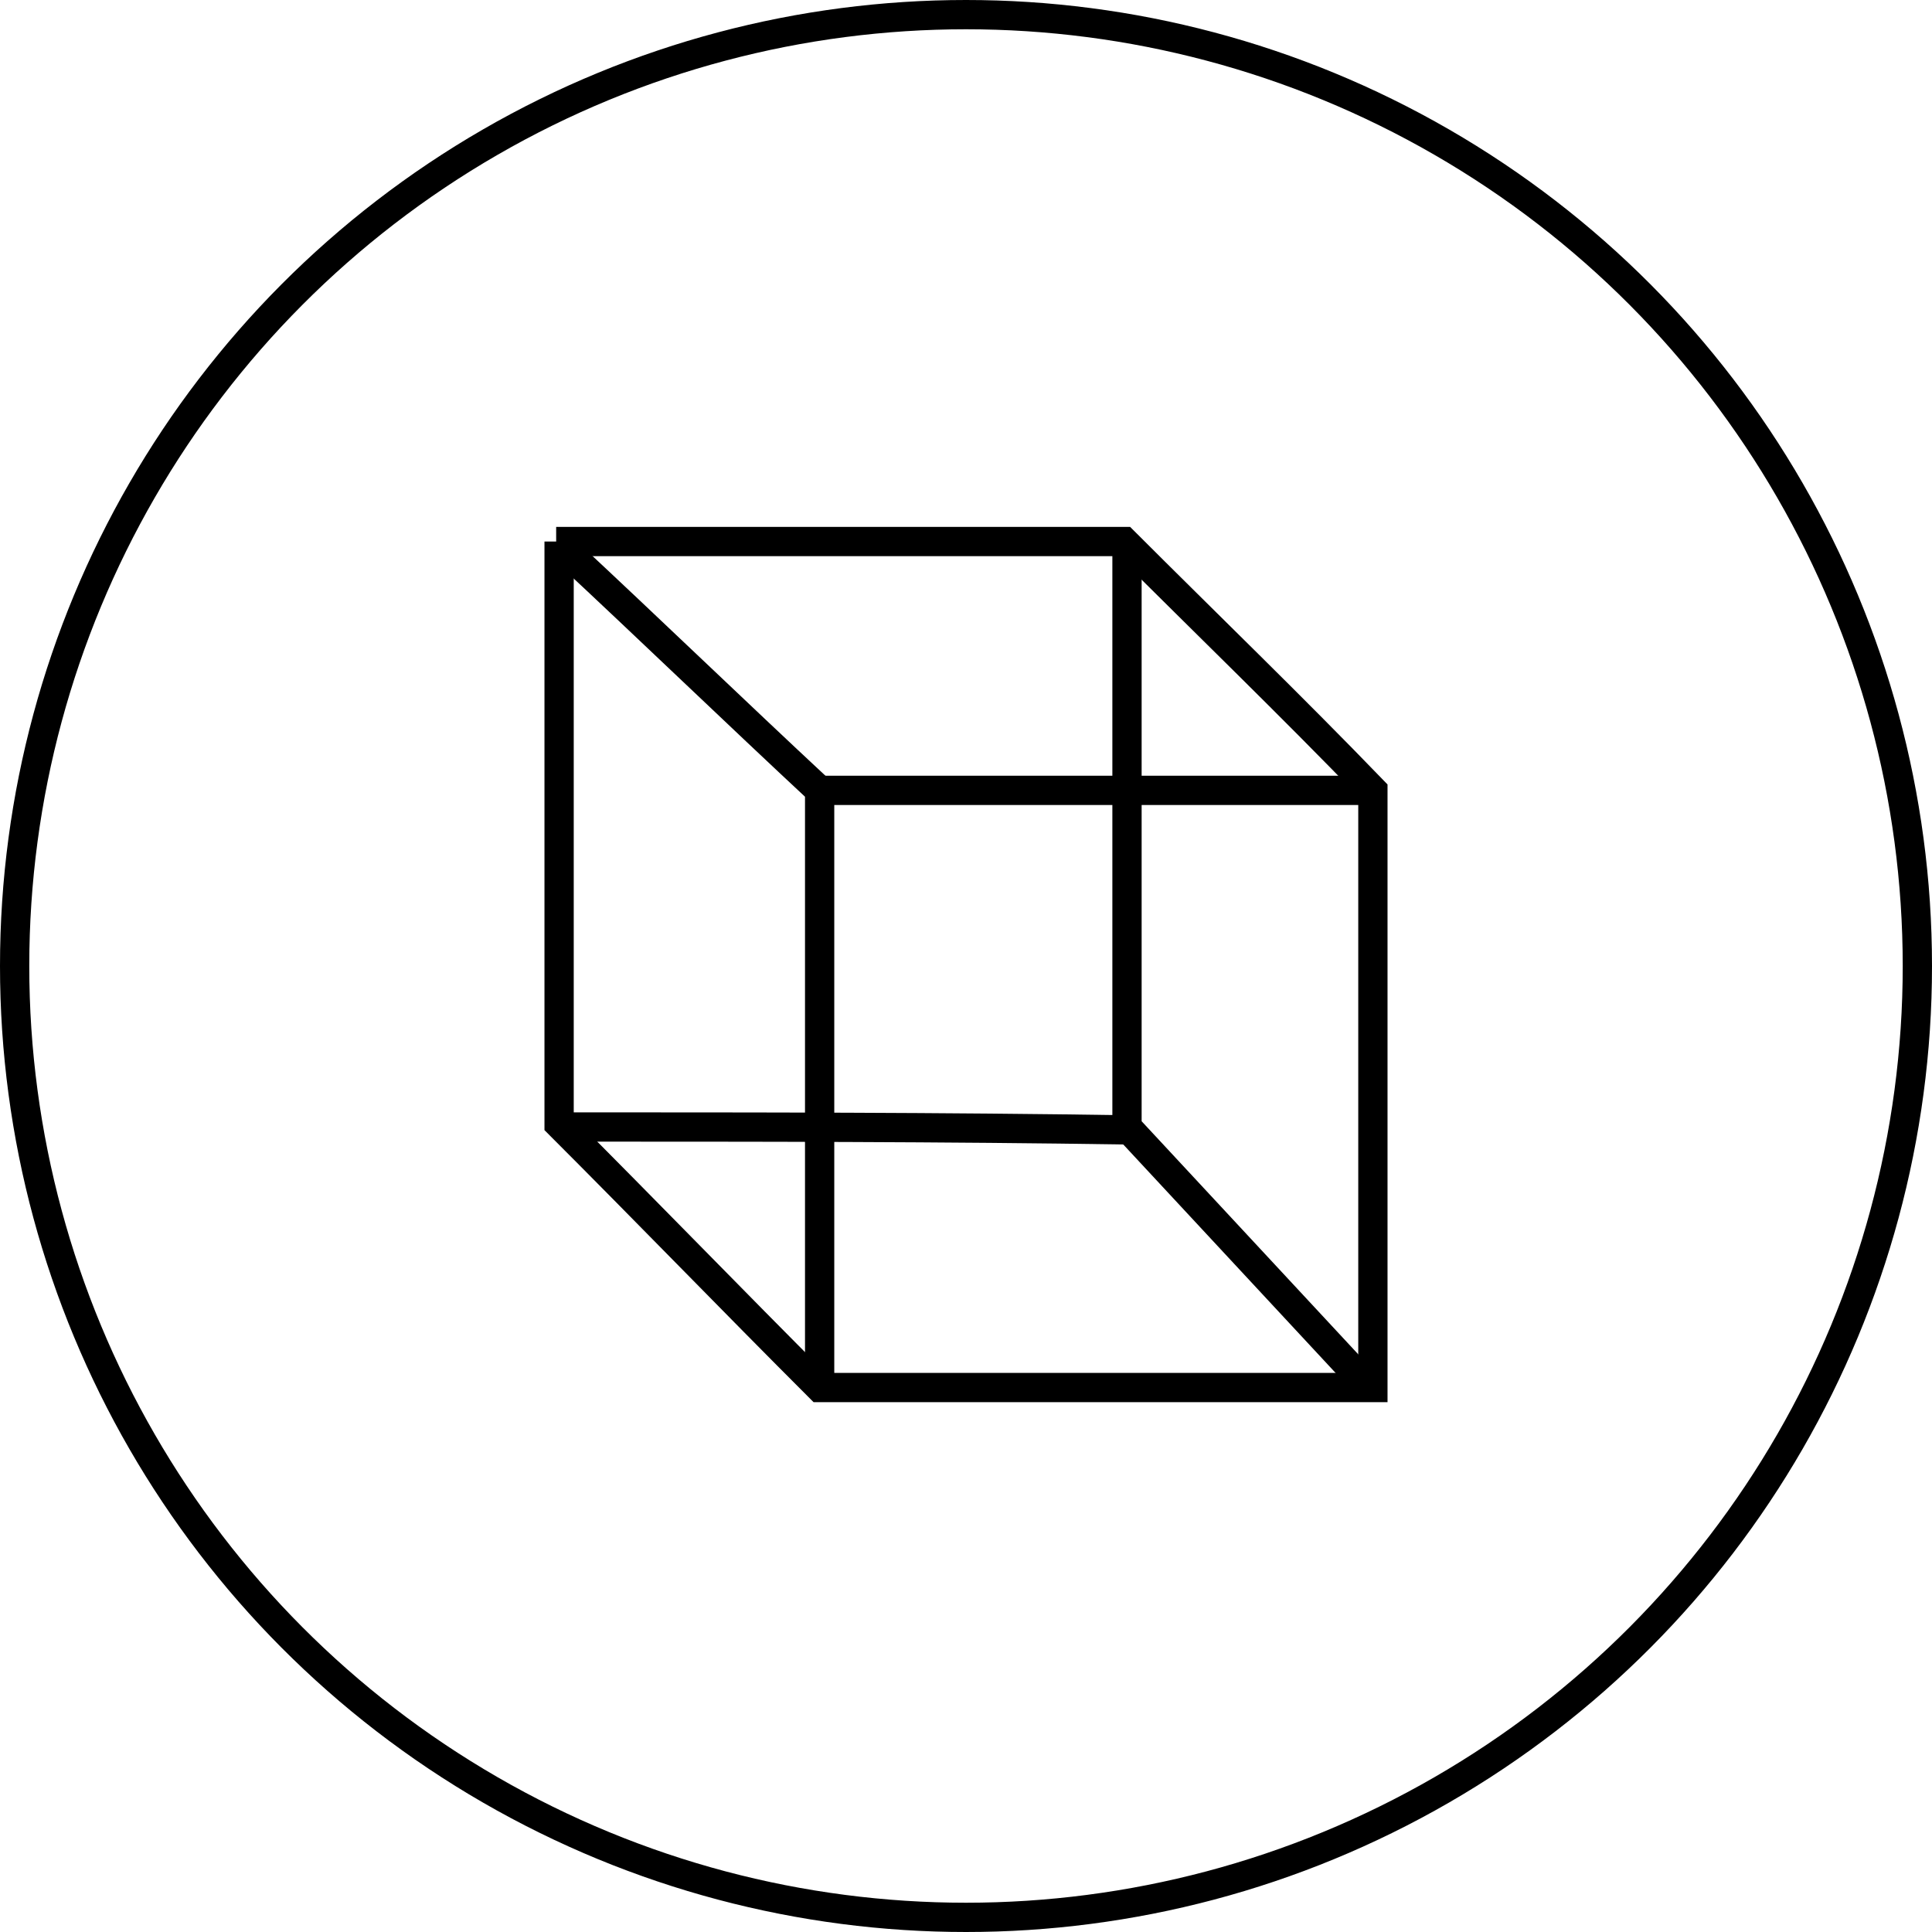 <?xml version="1.0" encoding="UTF-8"?>
<svg id="Ebene_1" xmlns="http://www.w3.org/2000/svg" version="1.1" viewBox="0 0 66 66">
  <!-- Generator: Adobe Illustrator 29.2.1, SVG Export Plug-In . SVG Version: 2.1.0 Build 116)  -->
  <defs>
    <style>
      .st0 {
        fill: none;
        stroke: #000;
      }
    </style>
  </defs>
  <circle class="st0" cx="33" cy="33" r="32.5"/>
  <g>
    <path class="st0" d="M19,18.5c6.5,0,12.9,0,19.4,0,2.8,2.8,5.7,5.6,8.5,8.5,0,6.8,0,13.6,0,20.4-6.3,0-12.6,0-18.9,0-3-3-5.9-6-8.9-9,0-6.6,0-13.3,0-19.9Z"/>
    <path class="st0" d="M19.3,18.8c2.9,2.7,5.8,5.5,8.7,8.2,0,6.7,0,13.4,0,20.2"/>
    <path class="st0" d="M38.5,18.8c0,6.6,0,13.1,0,19.7,2.6,2.8,5.3,5.7,7.9,8.5"/>
    <path class="st0" d="M19.5,38.3"/>
    <path class="st0" d="M19.4,38.5c6.4,0,12.8,0,19.2.1"/>
    <path class="st0" d="M28,27h18.7"/>
  </g>
</svg>